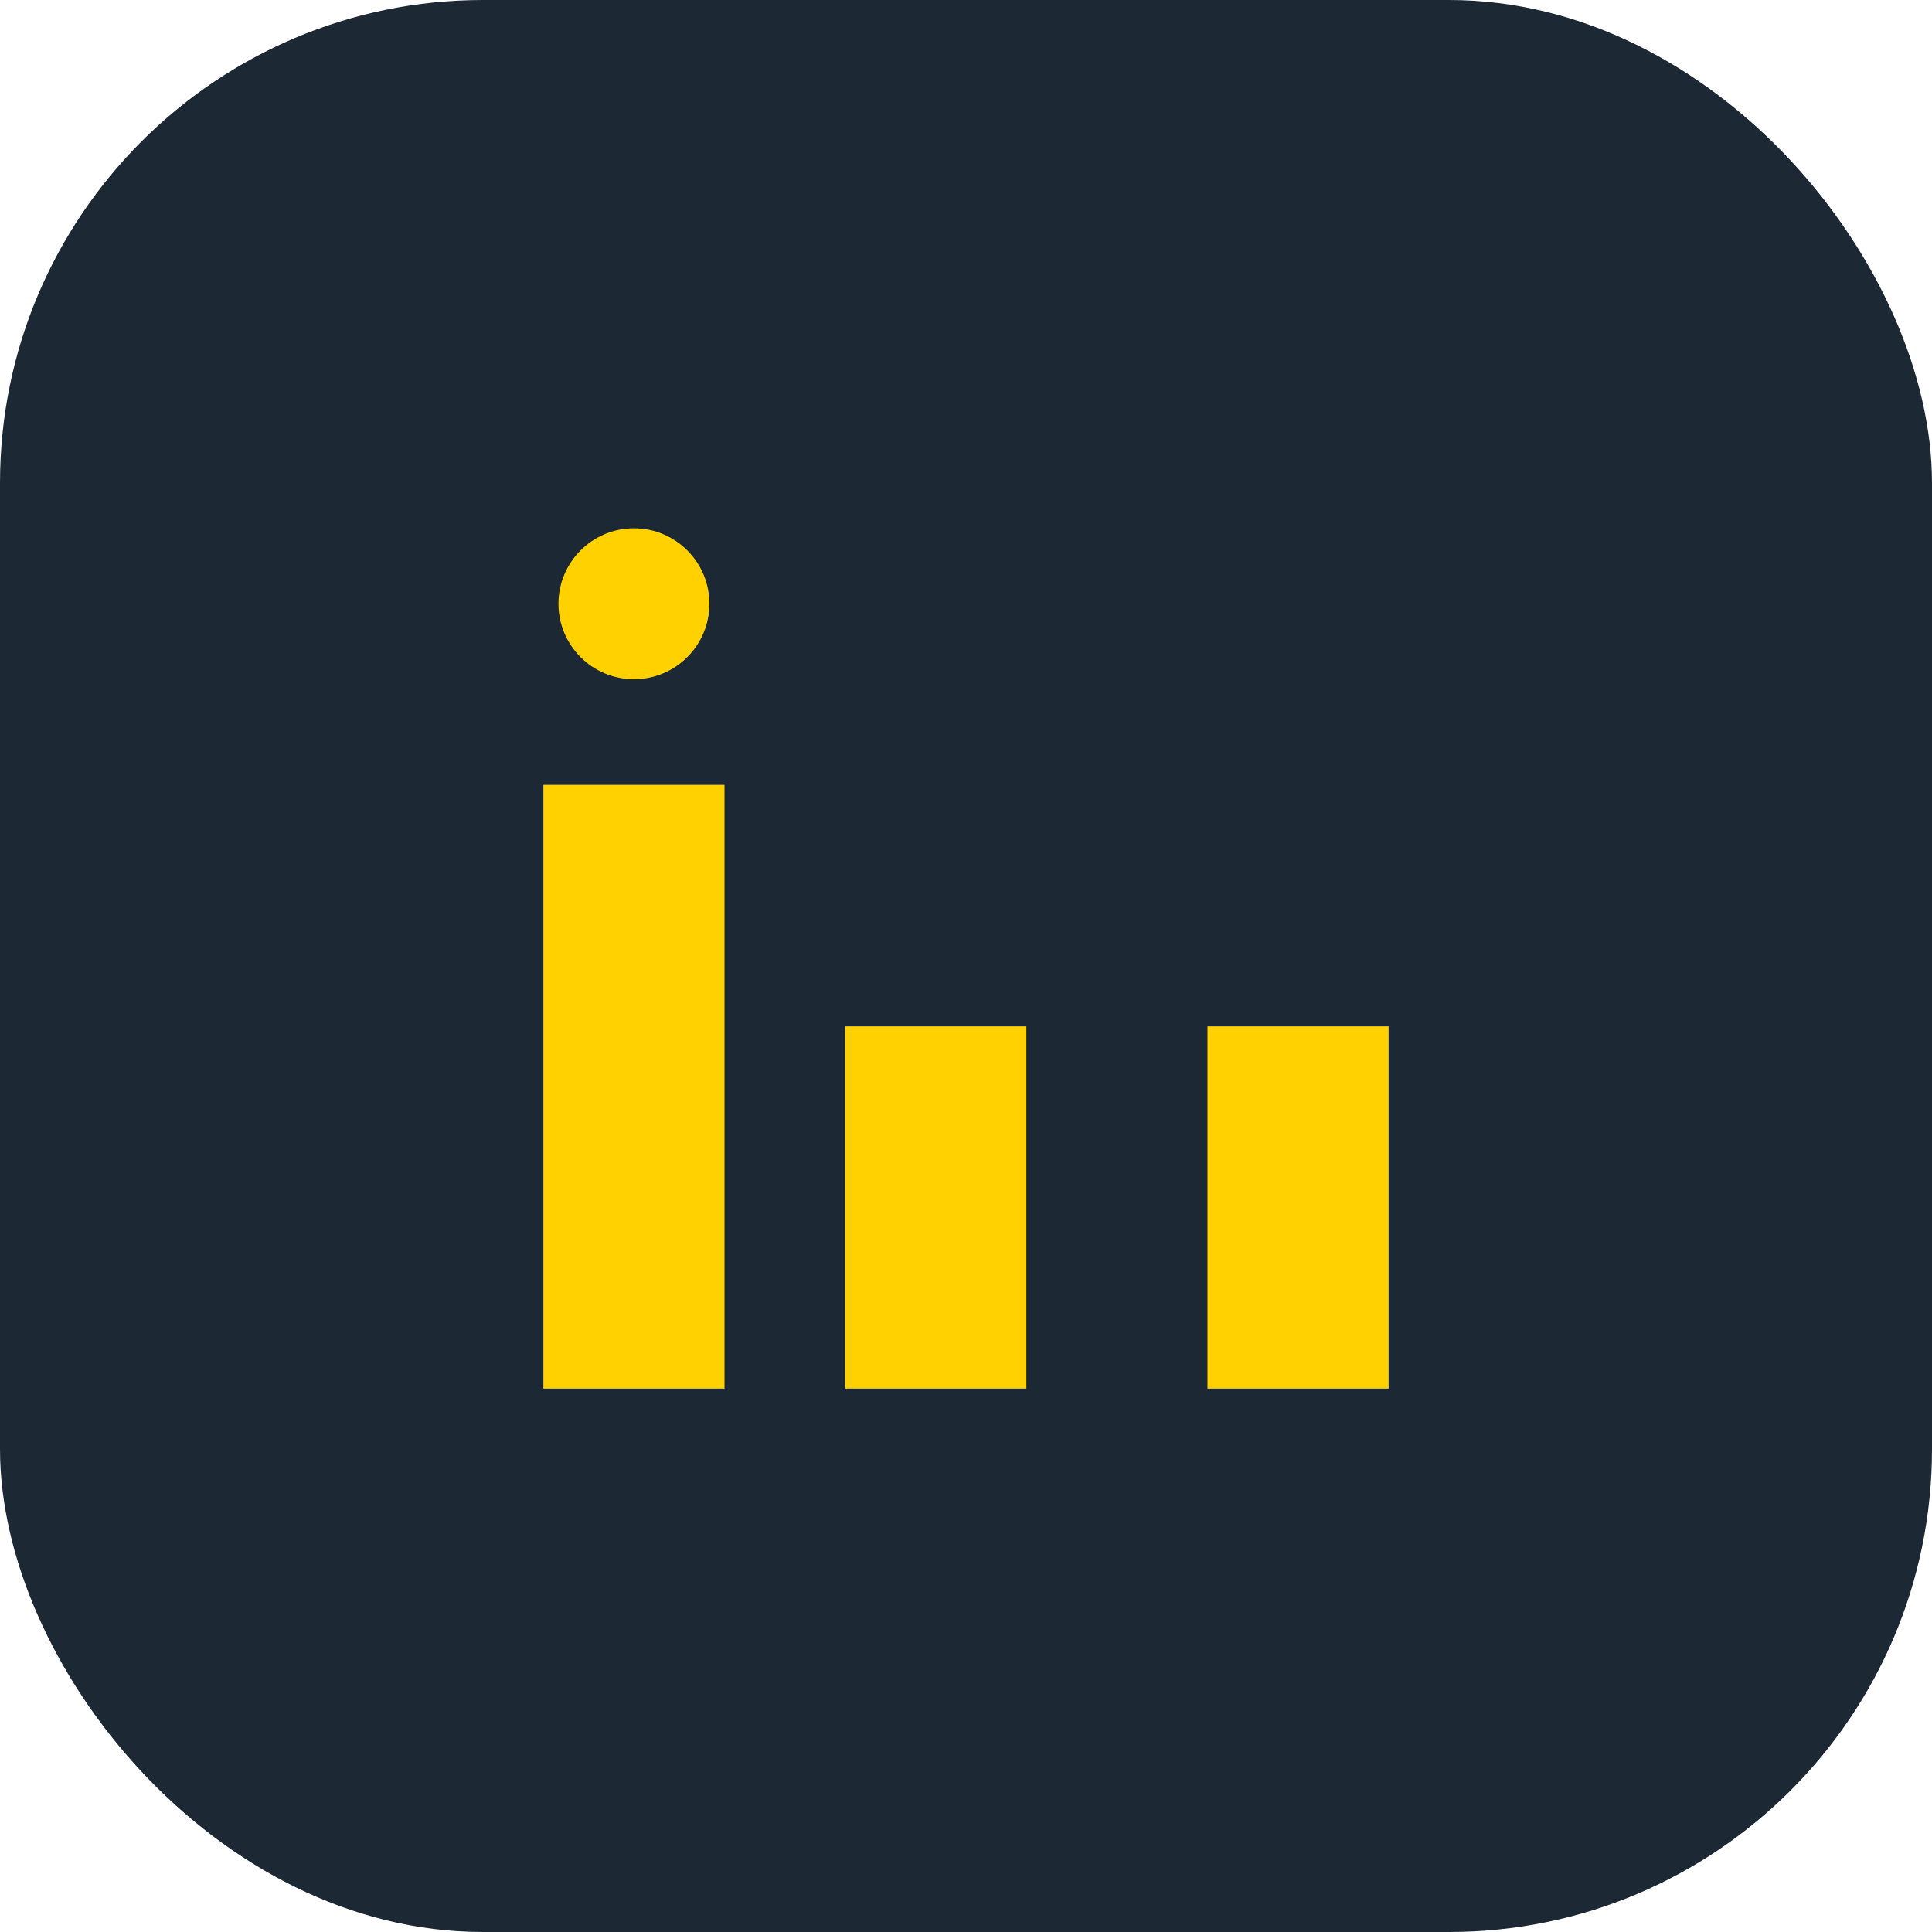 <?xml version="1.0" encoding="UTF-8"?>
<svg xmlns="http://www.w3.org/2000/svg" width="32" height="32" viewBox="0 0 32 32"><rect width="32" height="32" rx="8" fill="#1C2833"/><rect x="9" y="13" width="3" height="10" fill="#FFD100"/><rect x="20" y="17" width="3" height="6" fill="#FFD100"/><circle cx="10.5" cy="10" r="1.25" fill="#FFD100"/><rect x="14" y="17" width="3" height="6" fill="#FFD100"/></svg>